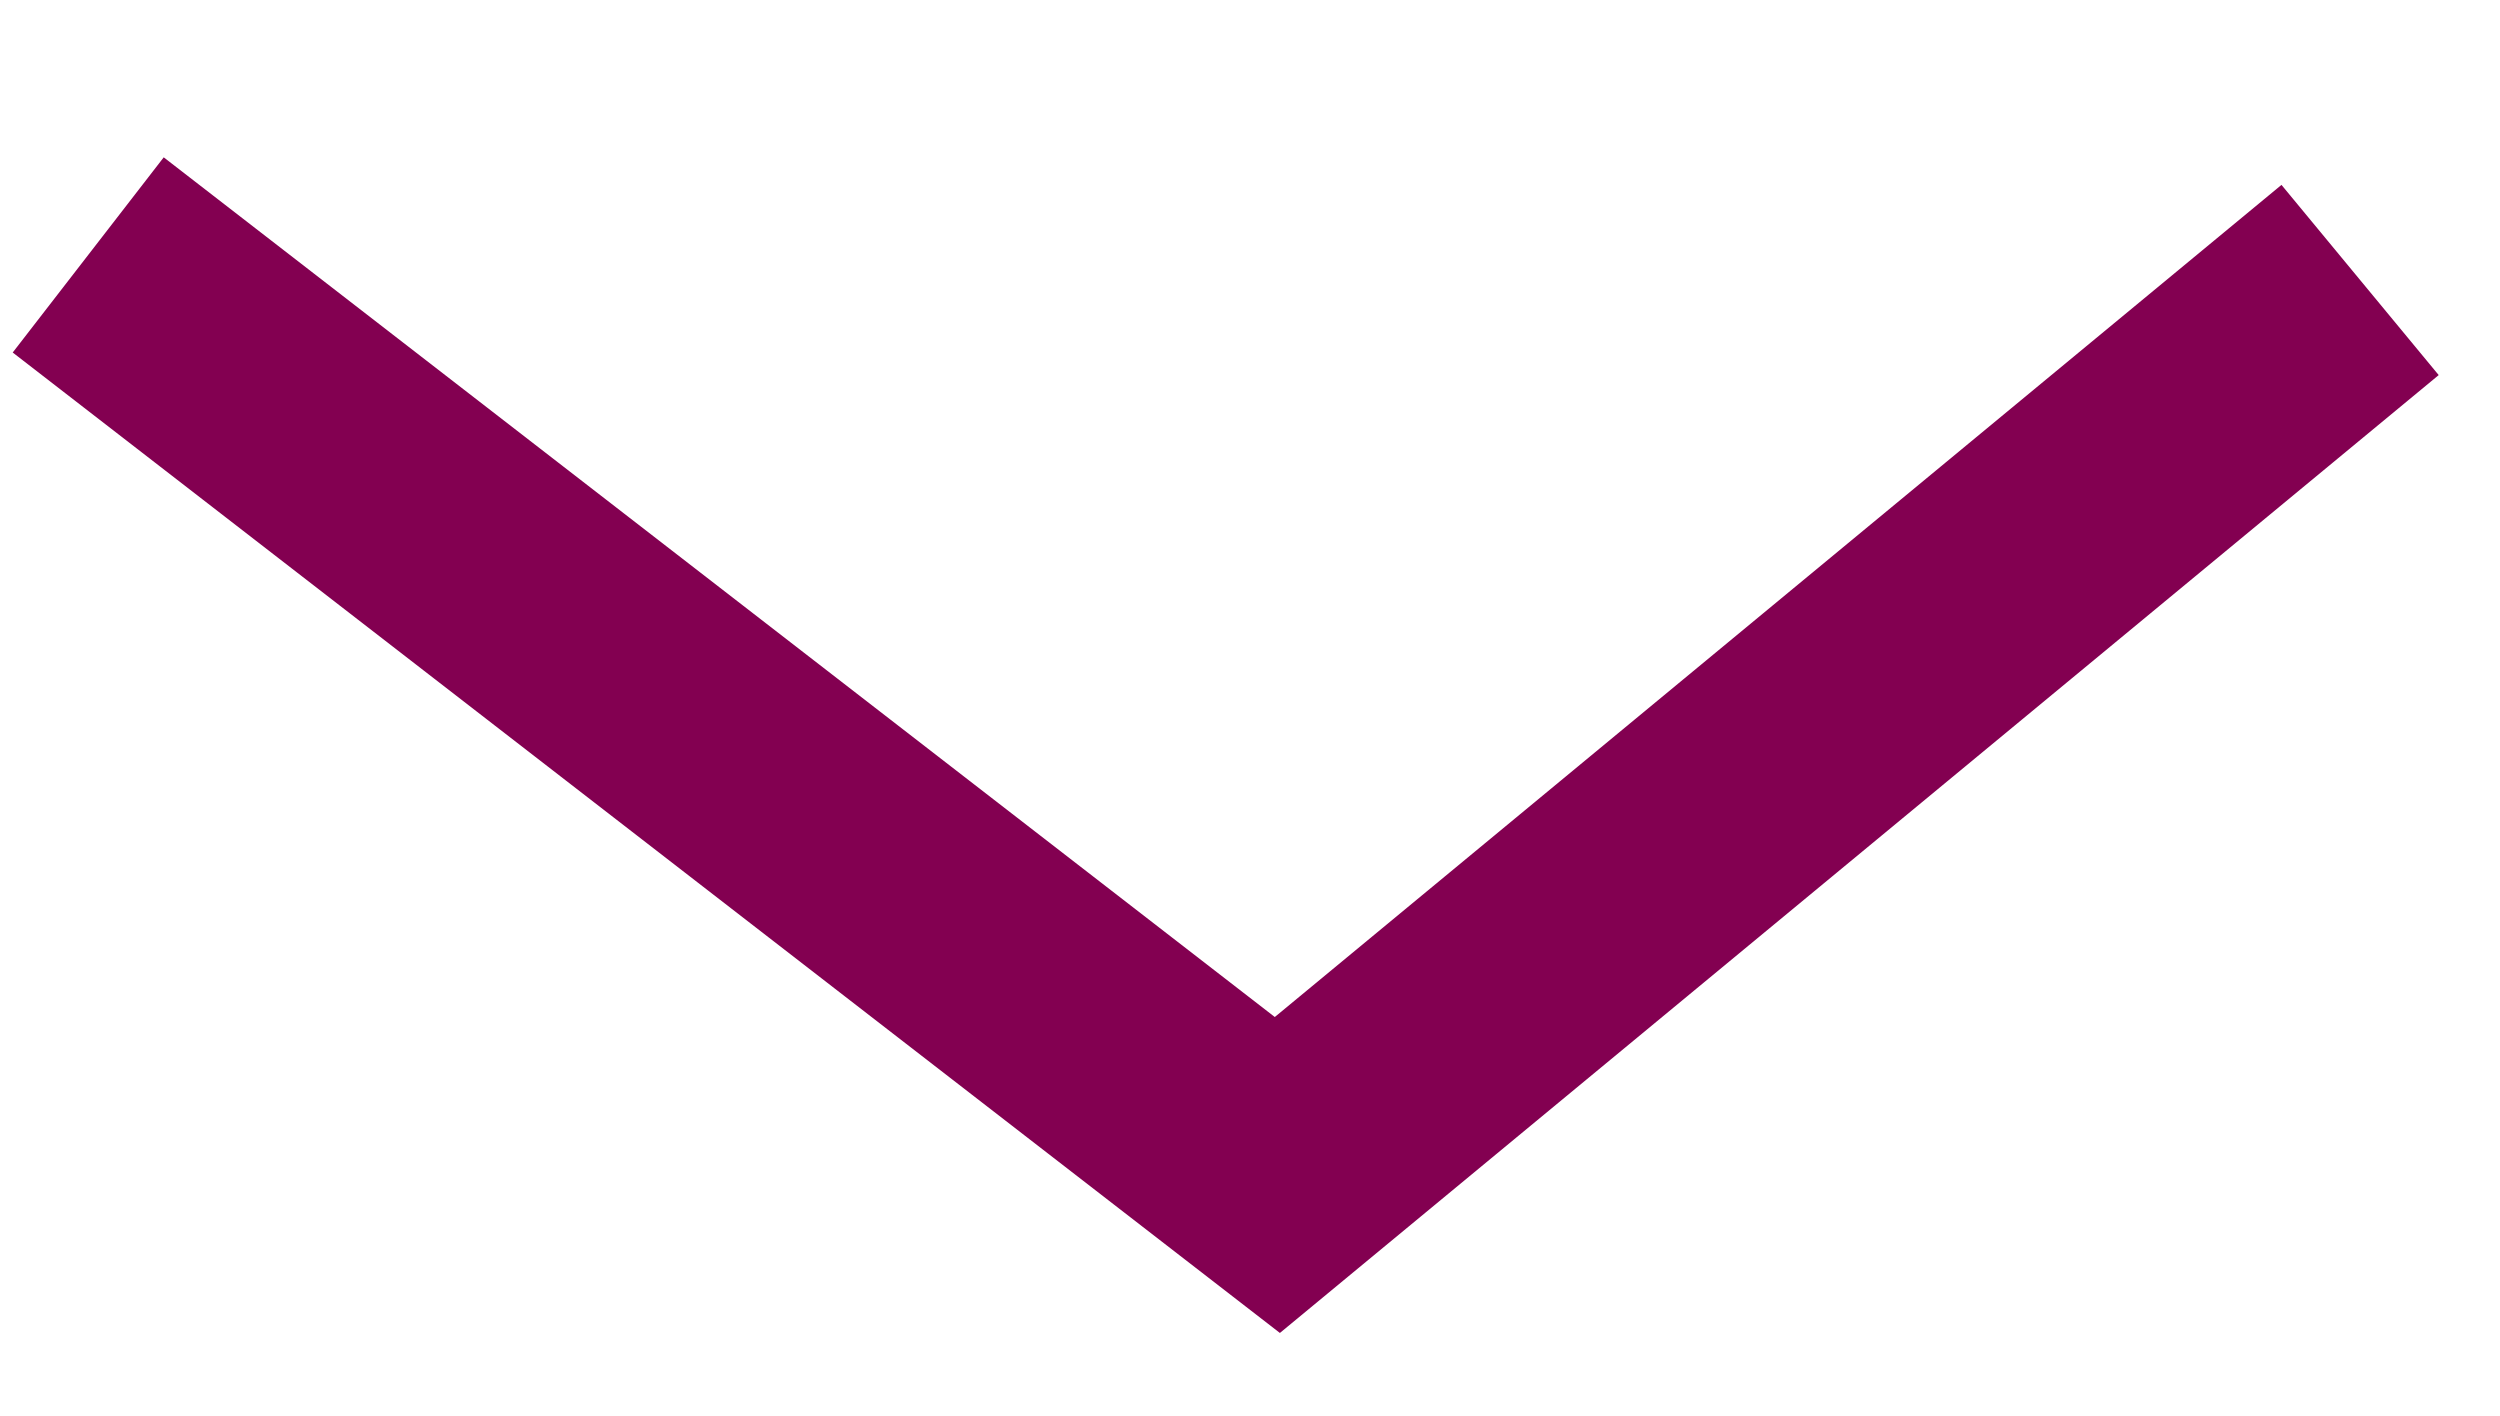 <svg xmlns="http://www.w3.org/2000/svg" width="20.262" height="11.479" viewBox="0 0 20.262 11.479">
  <path id="Path_606" data-name="Path 606" d="M-18779-7090.578l9.094,8.111,9.26-6.624" transform="translate(19228.584 5765.415) rotate(-4)" fill="none" stroke="#830051" stroke-width="2"/>
</svg>
